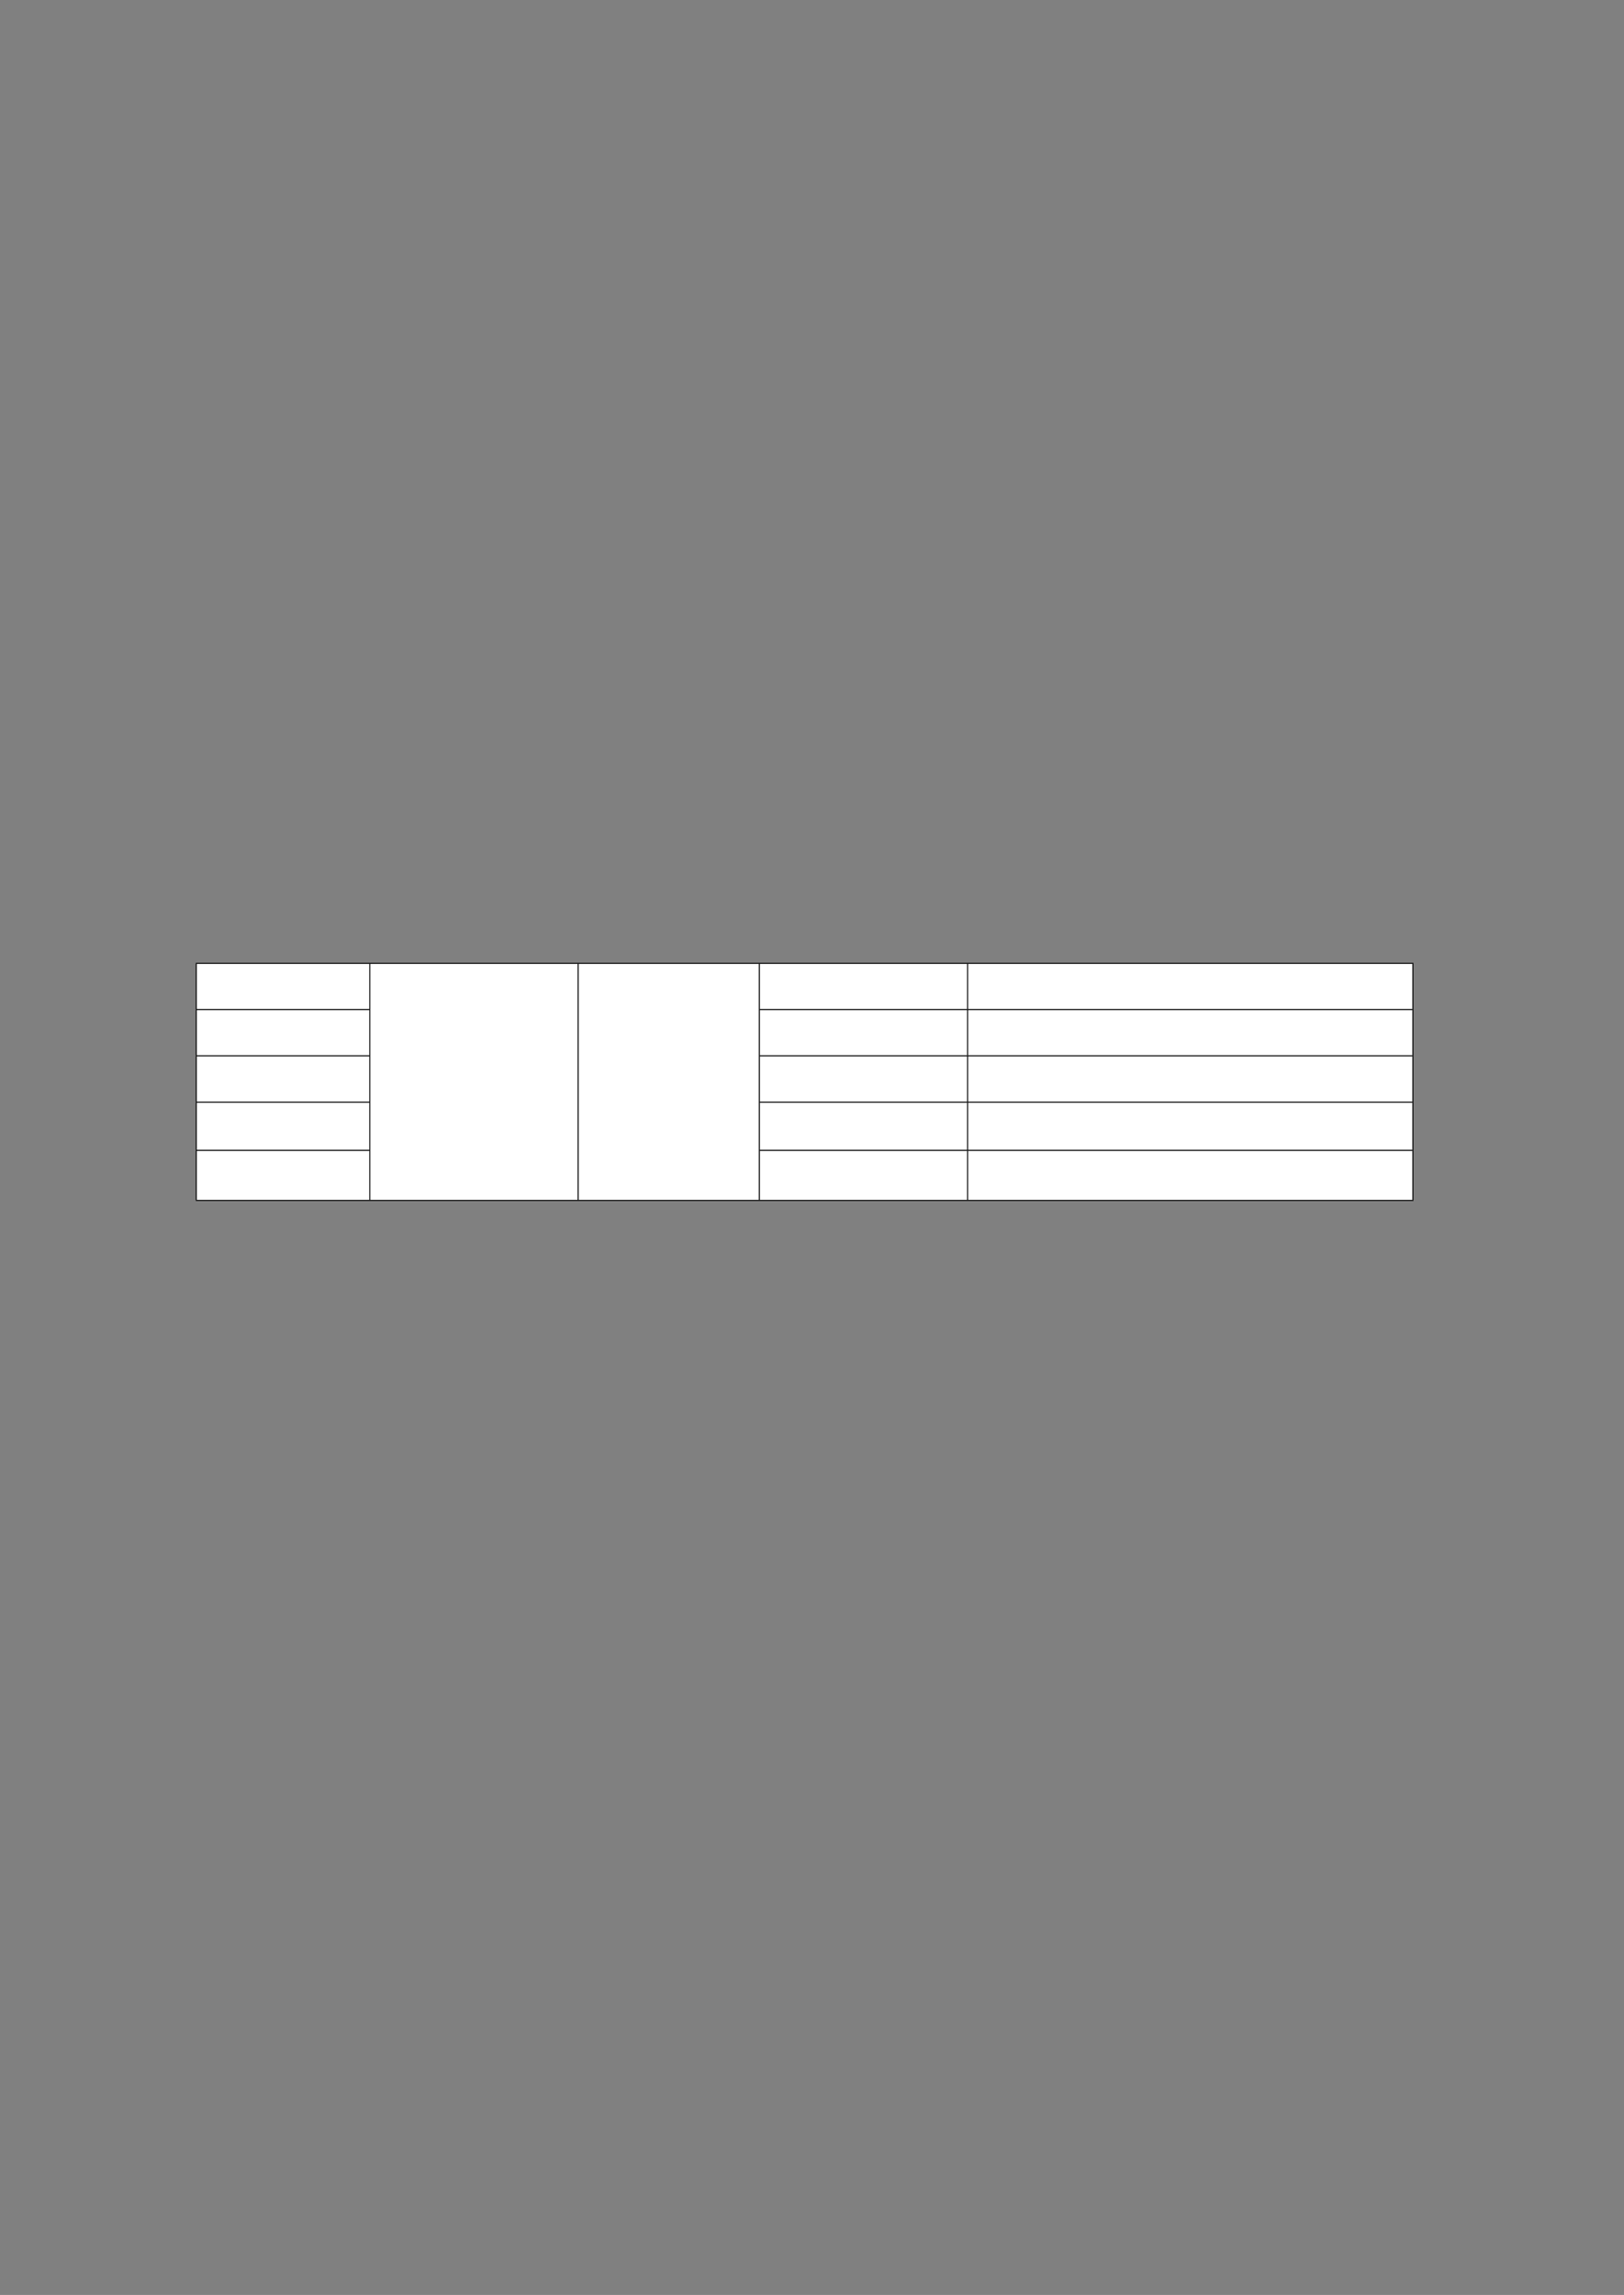 ﻿<?xml version="1.0" encoding="utf-8" standalone="yes"?><svg xmlns="http://www.w3.org/2000/svg" xmlns:xlink="http://www.w3.org/1999/xlink" version="1.1" width="1123" height="1587"><rect width="100%" height="100%" fill="#808080" stroke="none"/><!--Generated by Aspose.Words for .NET 20.7.0--><defs><clipPath id="clip001"><path d="M0.333,0.667 L120,0.667 L120,32 L0.333,32 Z" clip-rule="evenodd" /></clipPath><clipPath id="clip002"><path d="M0.333,0.667 L144,0.667 L144,32 L0.333,32 Z" clip-rule="evenodd" /></clipPath><clipPath id="clip003"><path d="M0.333,0.667 L307.667,0.667 L307.667,32 L0.333,32 Z" clip-rule="evenodd" /></clipPath><clipPath id="clip004"><path d="M0.333,0.667 L120,0.667 L120,32 L0.333,32 Z" clip-rule="evenodd" /></clipPath><clipPath id="clip005"><path d="M0.333,0.667 L144,0.667 L144,32 L0.333,32 Z" clip-rule="evenodd" /></clipPath><clipPath id="clip006"><path d="M0.333,0.667 L307.667,0.667 L307.667,32 L0.333,32 Z" clip-rule="evenodd" /></clipPath><clipPath id="clip007"><path d="M0.333,0.667 L120,0.667 L120,32 L0.333,32 Z" clip-rule="evenodd" /></clipPath><clipPath id="clip008"><path d="M0.333,0.667 L144,0.667 L144,32 L0.333,32 Z" clip-rule="evenodd" /></clipPath><clipPath id="clip009"><path d="M0.333,0.667 L307.667,0.667 L307.667,32 L0.333,32 Z" clip-rule="evenodd" /></clipPath><clipPath id="clip010"><path d="M0.333,0.667 L120,0.667 L120,33.333 L0.333,33.333 Z" clip-rule="evenodd" /></clipPath><clipPath id="clip011"><path d="M0.333,0.667 L144,0.667 L144,33.333 L0.333,33.333 Z" clip-rule="evenodd" /></clipPath><clipPath id="clip012"><path d="M0.333,0.667 L307.667,0.667 L307.667,33.333 L0.333,33.333 Z" clip-rule="evenodd" /></clipPath><clipPath id="clip013"><path d="M0.333,0.667 L120,0.667 L120,34.667 L0.333,34.667 Z" clip-rule="evenodd" /></clipPath><clipPath id="clip014"><path d="M0.333,0.667 L144,0.667 L144,164 L0.333,164 Z" clip-rule="evenodd" /></clipPath><clipPath id="clip015"><path d="M0.333,0.667 L125.333,0.667 L125.333,164 L0.333,164 Z" clip-rule="evenodd" /></clipPath><clipPath id="clip016"><path d="M0.333,0.667 L144,0.667 L144,34.667 L0.333,34.667 Z" clip-rule="evenodd" /></clipPath><clipPath id="clip017"><path d="M0.333,0.667 L307.667,0.667 L307.667,34.667 L0.333,34.667 Z" clip-rule="evenodd" /></clipPath></defs><g transform="translate(0.167,0)"><g transform="translate(134.933,665.8)"><g><g transform="translate(0.633,0)"><g><path d="M0.333,0.667 L120,0.667 L120,32 L0.333,32 Z" fill="#ffffff" fill-rule="evenodd" /><g clip-path="url(#clip001)"><g transform="translate(0.667,0.667)" /></g><g transform="translate(120,0)" /><g transform="translate(264,0)" /><path d="M389.667,0.667 L533.333,0.667 L533.333,32 L389.667,32 Z" fill="#ffffff" fill-rule="evenodd" /><g transform="translate(389.333,0)" clip-path="url(#clip002)"><g transform="translate(0.667,0.667)" /></g><path d="M533.667,0.667 L841,0.667 L841,32 L533.667,32 Z" fill="#ffffff" fill-rule="evenodd" /><g transform="translate(533.333,0)" clip-path="url(#clip003)"><g transform="translate(0.667,0.667)" /></g></g><g transform="translate(0,32)"><path d="M0.333,0.667 L120,0.667 L120,32 L0.333,32 Z" fill="#ffffff" fill-rule="evenodd" /><g clip-path="url(#clip004)"><g transform="translate(0.667,0.667)" /></g><g transform="translate(120,0)" /><g transform="translate(264,0)" /><path d="M389.667,0.667 L533.333,0.667 L533.333,32 L389.667,32 Z" fill="#ffffff" fill-rule="evenodd" /><g transform="translate(389.333,0)" clip-path="url(#clip005)"><g transform="translate(0.667,0.667)" /></g><path d="M533.667,0.667 L841,0.667 L841,32 L533.667,32 Z" fill="#ffffff" fill-rule="evenodd" /><g transform="translate(533.333,0)" clip-path="url(#clip006)"><g transform="translate(0.667,0.667)" /></g></g><g transform="translate(0,64)"><path d="M0.333,0.667 L120,0.667 L120,32 L0.333,32 Z" fill="#ffffff" fill-rule="evenodd" /><g clip-path="url(#clip007)"><g transform="translate(0.667,0.667)" /></g><g transform="translate(120,0)" /><g transform="translate(264,0)" /><path d="M389.667,0.667 L533.333,0.667 L533.333,32 L389.667,32 Z" fill="#ffffff" fill-rule="evenodd" /><g transform="translate(389.333,0)" clip-path="url(#clip008)"><g transform="translate(0.667,0.667)" /></g><path d="M533.667,0.667 L841,0.667 L841,32 L533.667,32 Z" fill="#ffffff" fill-rule="evenodd" /><g transform="translate(533.333,0)" clip-path="url(#clip009)"><g transform="translate(0.667,0.667)" /></g></g><g transform="translate(0,96)"><path d="M0.333,0.667 L120,0.667 L120,33.333 L0.333,33.333 Z" fill="#ffffff" fill-rule="evenodd" /><g clip-path="url(#clip010)"><g transform="translate(0.667,0.667)" /></g><g transform="translate(120,0)" /><g transform="translate(264,0)" /><path d="M389.667,0.667 L533.333,0.667 L533.333,33.333 L389.667,33.333 Z" fill="#ffffff" fill-rule="evenodd" /><g transform="translate(389.333,0)" clip-path="url(#clip011)"><g transform="translate(0.667,0.667)" /></g><path d="M533.667,0.667 L841,0.667 L841,33.333 L533.667,33.333 Z" fill="#ffffff" fill-rule="evenodd" /><g transform="translate(533.333,0)" clip-path="url(#clip012)"><g transform="translate(0.667,0.667)" /></g></g><g transform="translate(0,129.333)"><path d="M0.333,0.667 L120,0.667 L120,34.667 L0.333,34.667 Z" fill="#ffffff" fill-rule="evenodd" /><g clip-path="url(#clip013)"><g transform="translate(0.667,0.667)" /></g><g transform="translate(120,0)" /><path d="M120.333,-128.667 L264,-128.667 L264,34.667 L120.333,34.667 Z" fill="#ffffff" fill-rule="evenodd" /><g transform="translate(120,-129.333)" clip-path="url(#clip014)"><g transform="translate(0.667,0.667)" /></g><g transform="translate(264,0)" /><path d="M264.333,-128.667 L389.333,-128.667 L389.333,34.667 L264.333,34.667 Z" fill="#ffffff" fill-rule="evenodd" /><g transform="translate(264,-129.333)" clip-path="url(#clip015)"><g transform="translate(0.667,0.667)" /></g><path d="M389.667,0.667 L533.333,0.667 L533.333,34.667 L389.667,34.667 Z" fill="#ffffff" fill-rule="evenodd" /><g transform="translate(389.333,0)" clip-path="url(#clip016)"><g transform="translate(0.667,0.667)" /></g><path d="M533.667,0.667 L841,0.667 L841,34.667 L533.667,34.667 Z" fill="#ffffff" fill-rule="evenodd" /><g transform="translate(533.333,0)" clip-path="url(#clip017)"><g transform="translate(0.667,0.667)" /></g></g><path d="M0,0.667 L0,164 " stroke-width="0.667" stroke-miterlimit="13.333" stroke="#000000" fill="none" fill-rule="evenodd" /><path d="M120,0.667 L120,164 " stroke-width="0.667" stroke-miterlimit="13.333" stroke="#000000" fill="none" fill-rule="evenodd" /><path d="M264,0.667 L264,164 " stroke-width="0.667" stroke-miterlimit="13.333" stroke="#000000" fill="none" fill-rule="evenodd" /><path d="M389.333,0.667 L389.333,164 " stroke-width="0.667" stroke-miterlimit="13.333" stroke="#000000" fill="none" fill-rule="evenodd" /><path d="M533.333,0.667 L533.333,32 " stroke-width="0.667" stroke-miterlimit="13.333" stroke="#000000" fill="none" fill-rule="evenodd" /><path d="M533.333,32.667 L533.333,64 " stroke-width="0.667" stroke-miterlimit="13.333" stroke="#000000" fill="none" fill-rule="evenodd" /><path d="M533.333,64.667 L533.333,96 " stroke-width="0.667" stroke-miterlimit="13.333" stroke="#000000" fill="none" fill-rule="evenodd" /><path d="M533.333,96.667 L533.333,129.333 " stroke-width="0.667" stroke-miterlimit="13.333" stroke="#000000" fill="none" fill-rule="evenodd" /><path d="M533.333,130 L533.333,164 " stroke-width="0.667" stroke-miterlimit="13.333" stroke="#000000" fill="none" fill-rule="evenodd" /><path d="M841.333,0.667 L841.333,164 " stroke-width="0.667" stroke-miterlimit="13.333" stroke="#000000" fill="none" fill-rule="evenodd" /><path d="M-0.333,0.333 L841.667,0.333 " stroke-width="0.667" stroke-miterlimit="13.333" stroke="#000000" fill="none" fill-rule="evenodd" /><path d="M0.333,32.333 L119.667,32.333 " stroke-width="0.667" stroke-miterlimit="13.333" stroke="#000000" fill="none" fill-rule="evenodd" /><path d="M389.667,32.333 L841,32.333 " stroke-width="0.667" stroke-miterlimit="13.333" stroke="#000000" fill="none" fill-rule="evenodd" /><path d="M0.333,64.333 L119.667,64.333 " stroke-width="0.667" stroke-miterlimit="13.333" stroke="#000000" fill="none" fill-rule="evenodd" /><path d="M389.667,64.333 L841,64.333 " stroke-width="0.667" stroke-miterlimit="13.333" stroke="#000000" fill="none" fill-rule="evenodd" /><path d="M0.333,96.333 L119.667,96.333 " stroke-width="0.667" stroke-miterlimit="13.333" stroke="#000000" fill="none" fill-rule="evenodd" /><path d="M389.667,96.333 L841,96.333 " stroke-width="0.667" stroke-miterlimit="13.333" stroke="#000000" fill="none" fill-rule="evenodd" /><path d="M0.333,129.667 L119.667,129.667 " stroke-width="0.667" stroke-miterlimit="13.333" stroke="#000000" fill="none" fill-rule="evenodd" /><path d="M389.667,129.667 L841,129.667 " stroke-width="0.667" stroke-miterlimit="13.333" stroke="#000000" fill="none" fill-rule="evenodd" /><path d="M-0.333,164.333 L841.667,164.333 " stroke-width="0.667" stroke-miterlimit="13.333" stroke="#000000" fill="none" fill-rule="evenodd" /></g><g transform="translate(0,164.667)" /></g></g></g></svg>